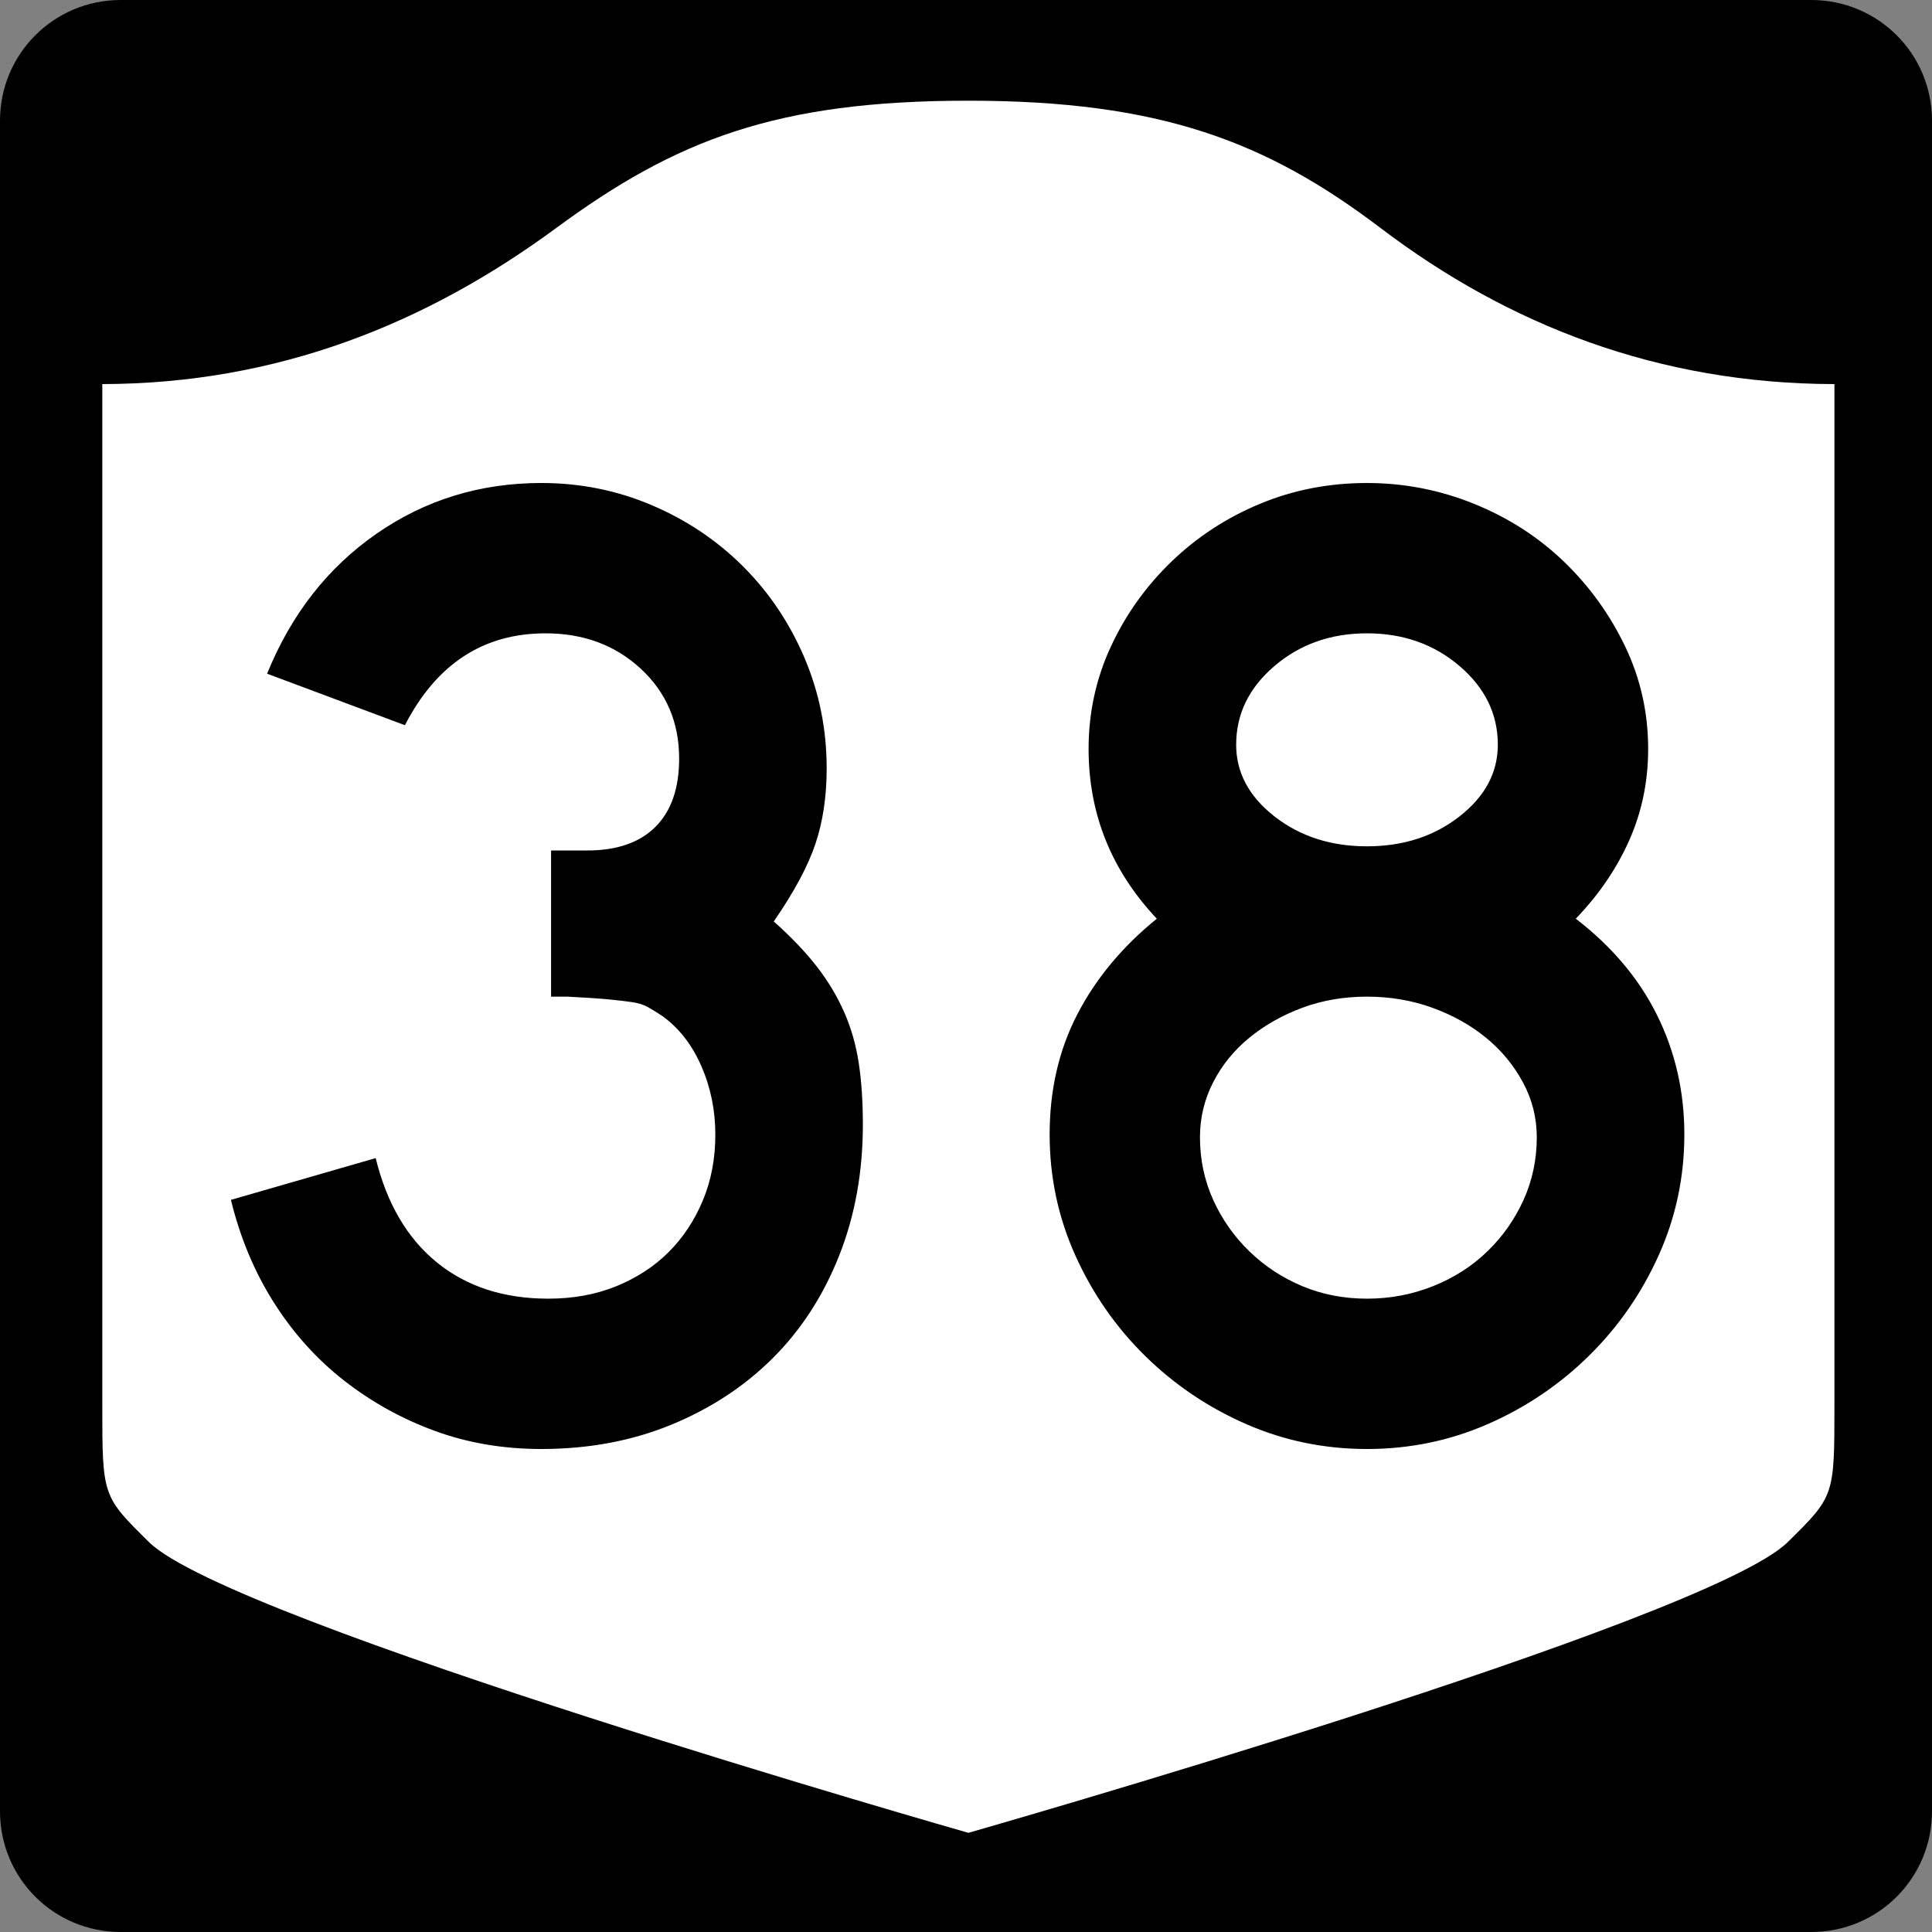 <?xml version="1.0" encoding="UTF-8" standalone="no"?>
<!-- Created with Inkscape (http://www.inkscape.org/) -->
<svg
   xmlns:svg="http://www.w3.org/2000/svg"
   xmlns="http://www.w3.org/2000/svg"
   version="1.0"
   width="600"
   height="600"
   id="svg3882">
  <rect width="100%" height="100%" fill="#808080" stroke="none"/>
  <defs
     id="defs3884" />
  <g
     id="g2480">
    <path
       d="M 37.5,-2e-12 L 562.5,-2e-12 C 583.275,-2e-12 600,16.725 600,37.5 L 600,562.5 C 600,583.275 583.275,600 562.5,600 L 37.5,600 C 16.725,600 0,583.275 0,562.5 L 0,37.5 C 0,16.725 16.725,-2e-12 37.5,-2e-12 z"
       id="rect1873"
       style="fill:#000000" />
    <g
       transform="matrix(0.278,0,0,0.278,-619.886,2.963)"
       id="g2448">
      <path
         d="M 3311.587,101.833 C 3097.055,101.833 2984.885,145.583 2850.998,244.157 C 2706.779,350.339 2540.639,418.071 2344.087,418.414 L 2344.087,1559.41 C 2344.087,1660.764 2344.231,1660.782 2396.238,1712.043 C 2487.111,1801.611 3311.587,2036.833 3311.587,2036.833 C 3311.587,2036.833 4136.063,1801.611 4226.935,1712.043 C 4278.943,1660.782 4279.087,1660.764 4279.087,1559.41 L 4279.087,418.414 C 4082.535,418.071 3914.951,352.504 3772.176,244.157 C 3644.775,147.478 3526.118,101.833 3311.587,101.833 z"
         id="path2452"
         style="fill:#ffffff;fill-opacity:1;stroke:none;stroke-width:22.5;stroke-linecap:square;stroke-linejoin:round;stroke-miterlimit:2;stroke-dasharray:none;stroke-dashoffset:0;stroke-opacity:1" />
    </g>
    <path
       d="M 267.97,349.279 C 267.97,363.975 265.52,377.519 260.622,389.91 C 255.723,402.302 248.878,412.893 240.088,421.683 C 231.298,430.474 220.779,437.391 208.533,442.434 C 196.286,447.478 182.815,450 168.119,450 C 156.299,450 145.275,448.127 135.047,444.38 C 124.819,440.634 115.452,435.447 106.948,428.82 C 98.443,422.193 91.166,414.124 85.115,404.613 C 79.064,395.101 74.597,384.44 71.712,372.629 L 116.67,359.661 C 120.135,373.776 126.479,384.581 135.7,392.074 C 144.921,399.567 156.449,403.313 170.283,403.313 C 178.057,403.313 185.115,402.016 191.456,399.422 C 197.797,396.827 203.201,393.298 207.669,388.835 C 212.137,384.372 215.668,379.042 218.262,372.846 C 220.856,366.651 222.154,359.806 222.154,352.313 C 222.154,344.82 220.711,337.758 217.827,331.127 C 214.942,324.495 210.91,319.307 205.73,315.56 C 203.997,314.408 202.482,313.471 201.185,312.75 C 199.888,312.029 198.302,311.525 196.429,311.24 C 194.556,310.954 192.107,310.666 189.081,310.375 C 186.056,310.085 181.804,309.8 176.325,309.518 L 171.14,309.518 L 171.14,262.831 L 171.14,264.124 L 172.433,264.124 L 173.304,264.124 L 182.38,264.124 C 191.605,264.124 198.667,261.675 203.566,256.776 C 208.465,251.878 210.914,244.816 210.914,235.59 C 210.914,224.35 206.952,215.057 199.028,207.708 C 191.104,200.361 181.232,196.687 169.412,196.686 C 150.108,196.687 135.552,206.198 125.746,225.221 L 82.951,209.219 C 90.445,190.777 101.757,176.296 116.888,165.778 C 132.019,155.259 149.096,150 168.119,150 C 180.221,150 191.676,152.307 202.485,156.919 C 213.293,161.532 222.732,167.873 230.801,175.942 C 238.87,184.011 245.209,193.448 249.818,204.252 C 254.426,215.057 256.73,226.514 256.73,238.624 C 256.73,247.269 255.578,255.05 253.274,261.967 C 250.969,268.884 246.647,276.951 240.306,286.168 C 245.785,291.067 250.253,295.75 253.709,300.218 C 257.165,304.685 259.975,309.369 262.139,314.267 C 264.302,319.166 265.815,324.425 266.677,330.045 C 267.539,335.665 267.97,342.076 267.97,349.279 L 267.97,349.279 z M 523.091,352.313 C 523.09,365.567 520.423,378.101 515.09,389.917 C 509.755,401.733 502.55,412.108 493.474,421.043 C 484.398,429.979 473.952,437.039 462.137,442.223 C 450.321,447.408 437.786,450 424.533,450 C 411.27,450 398.731,447.408 386.916,442.223 C 375.1,437.039 364.654,429.979 355.578,421.043 C 346.502,412.108 339.299,401.733 333.97,389.917 C 328.64,378.101 325.975,365.567 325.975,352.313 C 325.975,338.479 328.855,326.015 334.616,314.92 C 340.376,303.826 348.591,293.956 359.259,285.311 C 345.134,270.325 338.072,252.744 338.072,232.569 C 338.072,221.329 340.379,210.738 344.991,200.796 C 349.604,190.854 355.873,182.063 363.797,174.425 C 371.721,166.787 380.869,160.807 391.243,156.484 C 401.616,152.161 412.713,150 424.533,150 C 436.063,150 447.157,152.161 457.816,156.484 C 468.475,160.807 477.769,166.787 485.698,174.425 C 493.626,182.063 499.967,190.854 504.721,200.796 C 509.474,210.738 511.851,221.329 511.851,232.569 C 511.851,242.657 509.905,252.095 506.013,260.886 C 502.122,269.676 496.574,277.818 489.372,285.311 C 500.611,293.956 509.041,303.969 514.661,315.349 C 520.28,326.729 523.09,339.051 523.091,352.313 L 523.091,352.313 z M 465.164,231.276 C 465.164,221.76 461.202,213.617 453.278,206.844 C 445.354,200.073 435.772,196.687 424.533,196.686 C 413.293,196.687 403.711,200.073 395.787,206.844 C 387.863,213.617 383.901,221.76 383.901,231.276 C 383.901,239.921 387.863,247.342 395.787,253.538 C 403.711,259.734 413.293,262.832 424.533,262.831 C 435.772,262.832 445.354,259.734 453.278,253.538 C 461.202,247.342 465.164,239.921 465.164,231.276 L 465.164,231.276 z M 477.261,353.17 C 477.261,347.12 475.821,341.43 472.941,336.1 C 470.061,330.77 466.244,326.16 461.49,322.268 C 456.737,318.377 451.189,315.279 444.849,312.974 C 438.507,310.67 431.736,309.518 424.533,309.518 C 417.33,309.518 410.63,310.67 404.435,312.974 C 398.239,315.279 392.762,318.377 388.004,322.268 C 383.246,326.16 379.5,330.77 376.764,336.1 C 374.029,341.43 372.662,347.12 372.662,353.17 C 372.662,360.092 374.029,366.578 376.764,372.629 C 379.5,378.679 383.246,384.009 388.004,388.617 C 392.762,393.226 398.239,396.827 404.435,399.422 C 410.63,402.016 417.33,403.313 424.533,403.313 C 431.736,403.313 438.58,402.016 445.066,399.422 C 451.552,396.827 457.172,393.226 461.926,388.617 C 466.679,384.009 470.423,378.679 473.159,372.629 C 475.894,366.578 477.261,360.092 477.261,353.17 L 477.261,353.17 z"
       id="text1421"
       style="font-size:6.484px;font-style:normal;font-weight:normal;line-height:125%;fill:#000000;fill-opacity:1;stroke:none;stroke-width:1px;stroke-linecap:butt;stroke-linejoin:miter;stroke-opacity:1;font-family:Bitstream Vera Sans" />
  </g>
</svg>
